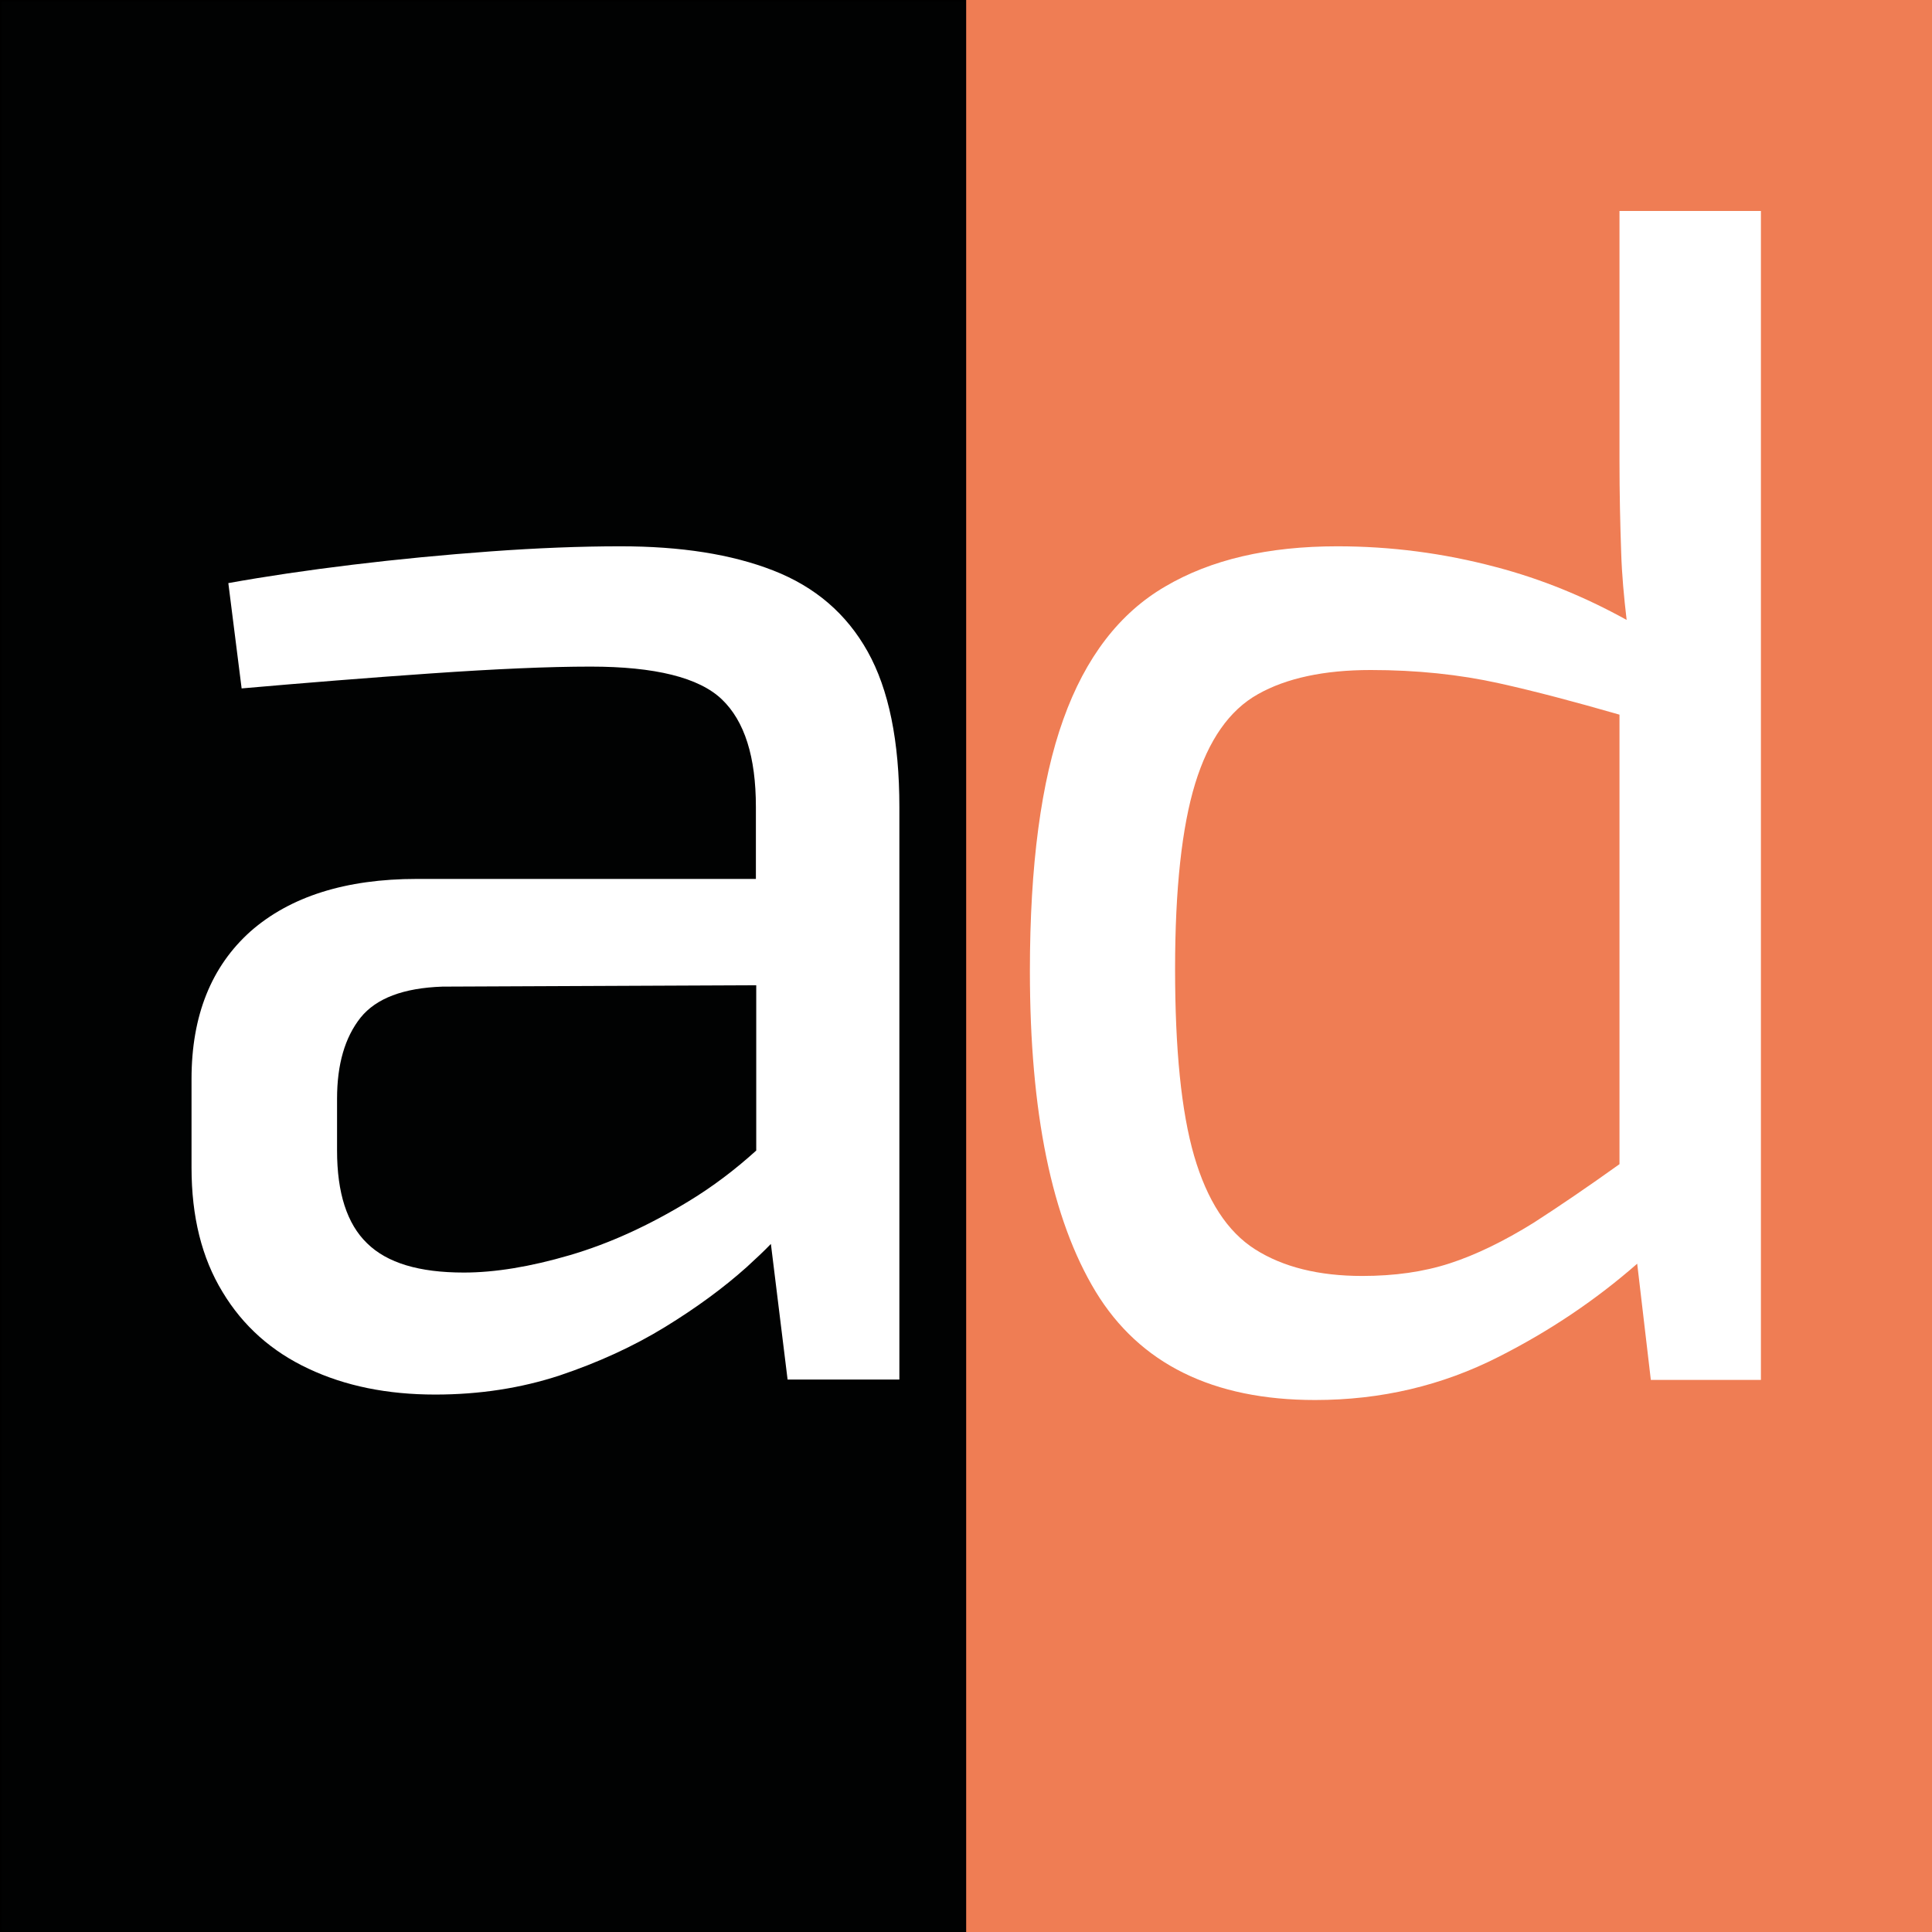 <?xml version="1.0" encoding="utf-8"?>
<!-- Generator: Adobe Illustrator 24.0.0, SVG Export Plug-In . SVG Version: 6.00 Build 0)  -->
<svg version="1.1" id="Capa_1" xmlns="http://www.w3.org/2000/svg" xmlns:xlink="http://www.w3.org/1999/xlink" x="0px" y="0px"
	 viewBox="0 0 566.9 566.9" style="enable-background:new 0 0 566.9 566.9;" xml:space="preserve">
<rect x="0" y="0" width="566.9" height="566.9" fill="#333333" stroke="none"/>
<style type="text/css">
	.st0{fill:#010202;}
	.st1{fill:#EF7D54;}
	.st2{fill:#FFFFFF;}
	.st3{fill:#010202;stroke:#000000;stroke-width:0.979;stroke-miterlimit:10;}
</style>
<g>
	<rect class="st0" width="283.5" height="566.9"/>
	<path d="M284,567.4H-0.5V-0.5H284V567.4z M0.5,566.4H283V0.5H0.5V566.4z"/>
</g>
<rect x="283.5" class="st1" width="283.5" height="566.9"/>
<g>
	<path class="st2" d="M254.6,191.2c-6.2-11.1-15.4-19-27.7-23.8s-27.2-7.1-44.8-7.1c-11.8,0-24.5,0.5-38.2,1.5
		c-13.7,1-27.2,2.3-40.4,3.9c-13.2,1.6-25.4,3.4-36.5,5.4l3.9,30.9c18.3-1.6,36.8-3.1,55.6-4.4c18.8-1.3,34.4-2,46.8-2
		c18.9,0,31.8,3.2,38.5,9.6c6.7,6.4,10,16.9,10,31.6v21.1h-99.5c-20.9,0-37.2,5.2-48.8,15.4C62,283.6,56.2,298,56.2,316.6v26
		c0,14.4,3,26.5,9.1,36.5c6,10,14.5,17.5,25.2,22.5c10.8,5.1,23.2,7.6,37.2,7.6c13.1,0,25.2-1.9,36.5-5.6
		c11.3-3.8,21.6-8.5,30.9-14.2c9.3-5.7,17.3-11.6,24-17.6c2.6-2.4,5-4.6,7.1-6.8l4.9,39.8h32.8V236.8
		C263.9,217.5,260.8,202.3,254.6,191.2z M202.2,352.4c-11.8,7.2-23.4,12.5-35,15.9c-11.6,3.4-22,5.1-31.1,5.1
		c-13.1,0-22.5-2.8-28.4-8.6c-5.9-5.7-8.8-14.8-8.8-27.2v-15.2c0-10.1,2.3-18,6.9-23.8c4.6-5.7,12.6-8.7,24-9.1l92.1-0.4v48.5
		C215.6,343.3,209.1,348.2,202.2,352.4z"/>
</g>
<g>
	<path class="st2" d="M475.2,61.7v73.5c0,9.5,0.2,18.5,0.5,27c0.2,6.4,0.8,12.9,1.6,19.7c-12.3-6.8-25-12-38.3-15.5
		c-15.4-4.1-30.9-6.1-46.6-6.1c-20.3,0-37.1,3.9-50.5,11.8c-13.4,7.8-23.4,20.8-29.9,39c-6.5,18.1-9.8,42.7-9.8,73.8
		c0,41.5,6.4,72.8,19.3,94.1c12.9,21.2,34.4,31.8,64.4,31.8c19.3,0,37.2-4.2,53.9-12.7c15-7.6,28.5-16.7,40.6-27.3l4,34.1h32.3v-343
		H475.2z M425.4,370.7c-7.7,2.5-16.2,3.7-25.7,3.7c-12.7,0-23.2-2.6-31.4-7.8c-8.2-5.2-14.1-14.4-17.9-27.4
		c-3.8-13.1-5.6-31.4-5.6-54.9s2-41.7,5.9-54.4c3.9-12.7,10-21.5,18.4-26.2c8.3-4.7,19.4-7.1,33.1-7.1c13.4,0,26,1.3,37.7,3.9
		c10.4,2.3,22.1,5.4,35.3,9.2v131.9c-9.5,6.8-17.9,12.5-25.2,17.2C441.3,364.2,433.1,368.2,425.4,370.7z"/>
</g>
</svg>
